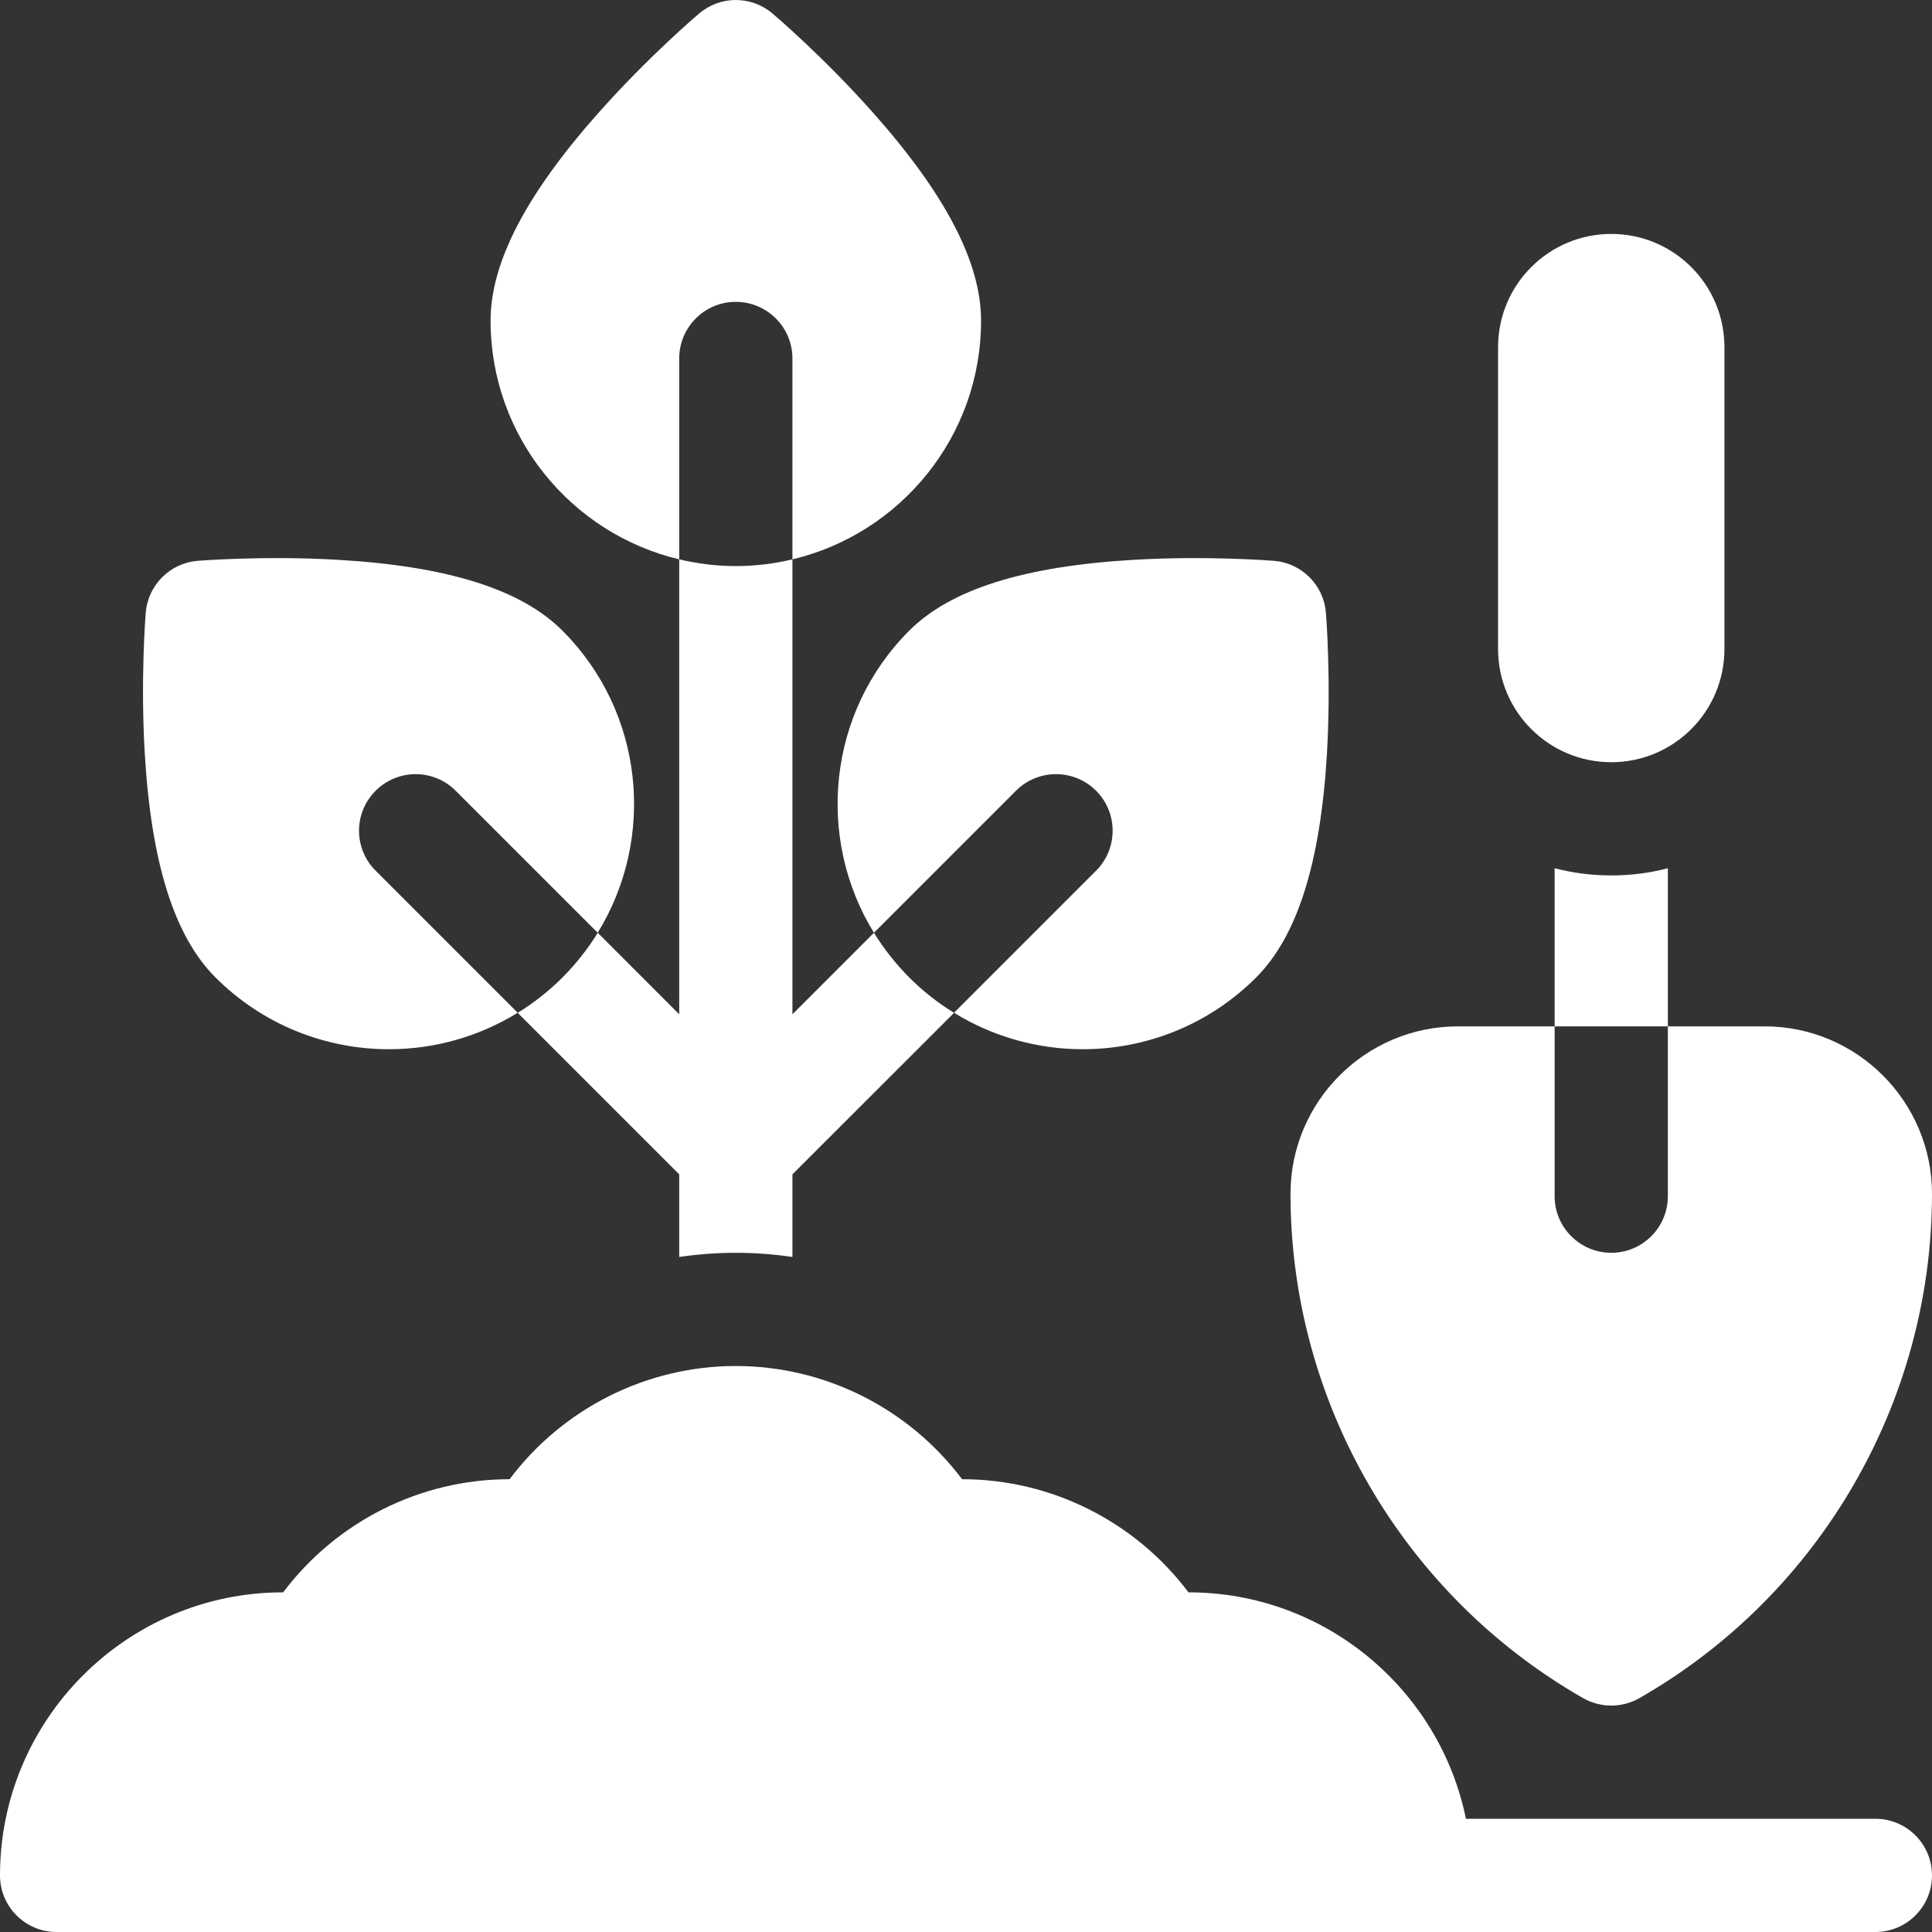<svg width="25" height="25" viewBox="0 0 25 25" fill="none" xmlns="http://www.w3.org/2000/svg">
    <rect x="0" y="0" width="25" height="25" fill="#333333" stroke="none"/>
    <path d="M24.268 23.535H18.969C18.629 21.866 17.149 20.605 15.381 20.605C15.38 20.605 15.379 20.605 15.379 20.605C14.692 19.692 13.608 19.141 12.451 19.141C12.45 19.141 12.45 19.141 12.449 19.141C11.762 18.227 10.679 17.676 9.521 17.676C8.364 17.676 7.281 18.227 6.594 19.141C6.593 19.141 6.592 19.141 6.592 19.141C5.434 19.141 4.351 19.692 3.664 20.605C3.664 20.605 3.663 20.605 3.662 20.605C1.643 20.605 0 22.248 0 24.268C0 24.672 0.328 25 0.732 25H24.268C24.672 25 25 24.672 25 24.268C25 23.863 24.672 23.535 24.268 23.535Z" fill="white"/>
    <path d="M17.157 7.927C17.128 7.57 16.844 7.287 16.487 7.257C16.453 7.255 15.627 7.188 14.67 7.244C13.249 7.327 12.3 7.626 11.766 8.16C10.707 9.219 10.555 10.847 11.309 12.07L13.147 10.232C13.433 9.946 13.897 9.946 14.183 10.232C14.469 10.518 14.469 10.981 14.183 11.267L12.345 13.105C12.853 13.419 13.432 13.577 14.01 13.577C14.823 13.577 15.636 13.267 16.254 12.649C16.788 12.115 17.088 11.165 17.171 9.744C17.226 8.787 17.16 7.962 17.157 7.927Z" fill="white"/>
    <path d="M9.521 3.906C9.926 3.906 10.254 4.234 10.254 4.639V7.238C11.652 6.906 12.695 5.648 12.695 4.15C12.695 3.396 12.235 2.512 11.289 1.449C10.652 0.733 10.022 0.196 9.995 0.174C9.722 -0.058 9.321 -0.058 9.048 0.174C9.021 0.196 8.391 0.733 7.754 1.449C6.808 2.512 6.348 3.396 6.348 4.15C6.348 5.648 7.391 6.906 8.789 7.238V4.639C8.789 4.234 9.117 3.906 9.521 3.906Z" fill="white"/>
    <path d="M4.861 10.232C5.147 9.946 5.61 9.946 5.896 10.232L7.734 12.07C8.488 10.847 8.337 9.219 7.277 8.16C6.744 7.626 5.794 7.327 4.373 7.244C3.416 7.188 2.591 7.255 2.556 7.257C2.199 7.287 1.916 7.57 1.886 7.927C1.883 7.962 1.817 8.787 1.873 9.744C1.956 11.165 2.255 12.115 2.789 12.649C3.408 13.267 4.22 13.577 5.033 13.577C5.612 13.577 6.19 13.419 6.699 13.105L4.861 11.267C4.574 10.981 4.574 10.518 4.861 10.232Z" fill="white"/>
    <path d="M11.309 12.07L10.254 13.125V7.238C10.019 7.294 9.774 7.325 9.522 7.325C9.27 7.325 9.025 7.294 8.789 7.238V13.125L7.735 12.07C7.608 12.276 7.456 12.47 7.278 12.649C7.099 12.827 6.905 12.979 6.699 13.106L8.789 15.196V16.265C9.031 16.23 9.275 16.211 9.522 16.211C9.768 16.211 10.013 16.23 10.254 16.265V15.196L12.345 13.106C12.139 12.979 11.944 12.827 11.766 12.649C11.588 12.47 11.436 12.276 11.309 12.07Z" fill="white"/>
    <path d="M20.85 9.863C20.041 9.863 19.385 9.207 19.385 8.398V4.492C19.385 3.683 20.041 3.027 20.85 3.027C21.659 3.027 22.314 3.683 22.314 4.492V8.398C22.314 9.207 21.659 9.863 20.85 9.863Z" fill="white"/>
    <path d="M22.833 13.281H21.582V15.479C21.582 15.883 21.254 16.211 20.85 16.211C20.445 16.211 20.117 15.883 20.117 15.479V13.281H18.866C17.671 13.281 16.699 14.253 16.699 15.448C16.699 18.139 18.15 20.639 20.486 21.974C20.599 22.038 20.724 22.07 20.85 22.07C20.975 22.07 21.1 22.038 21.213 21.974C23.549 20.639 25 18.139 25 15.448C25 14.253 24.028 13.281 22.833 13.281Z" fill="white"/>
    <path d="M21.582 11.235C21.348 11.296 21.102 11.328 20.85 11.328C20.597 11.328 20.351 11.296 20.117 11.235V13.281H21.582V11.235Z" fill="white"/>
</svg>